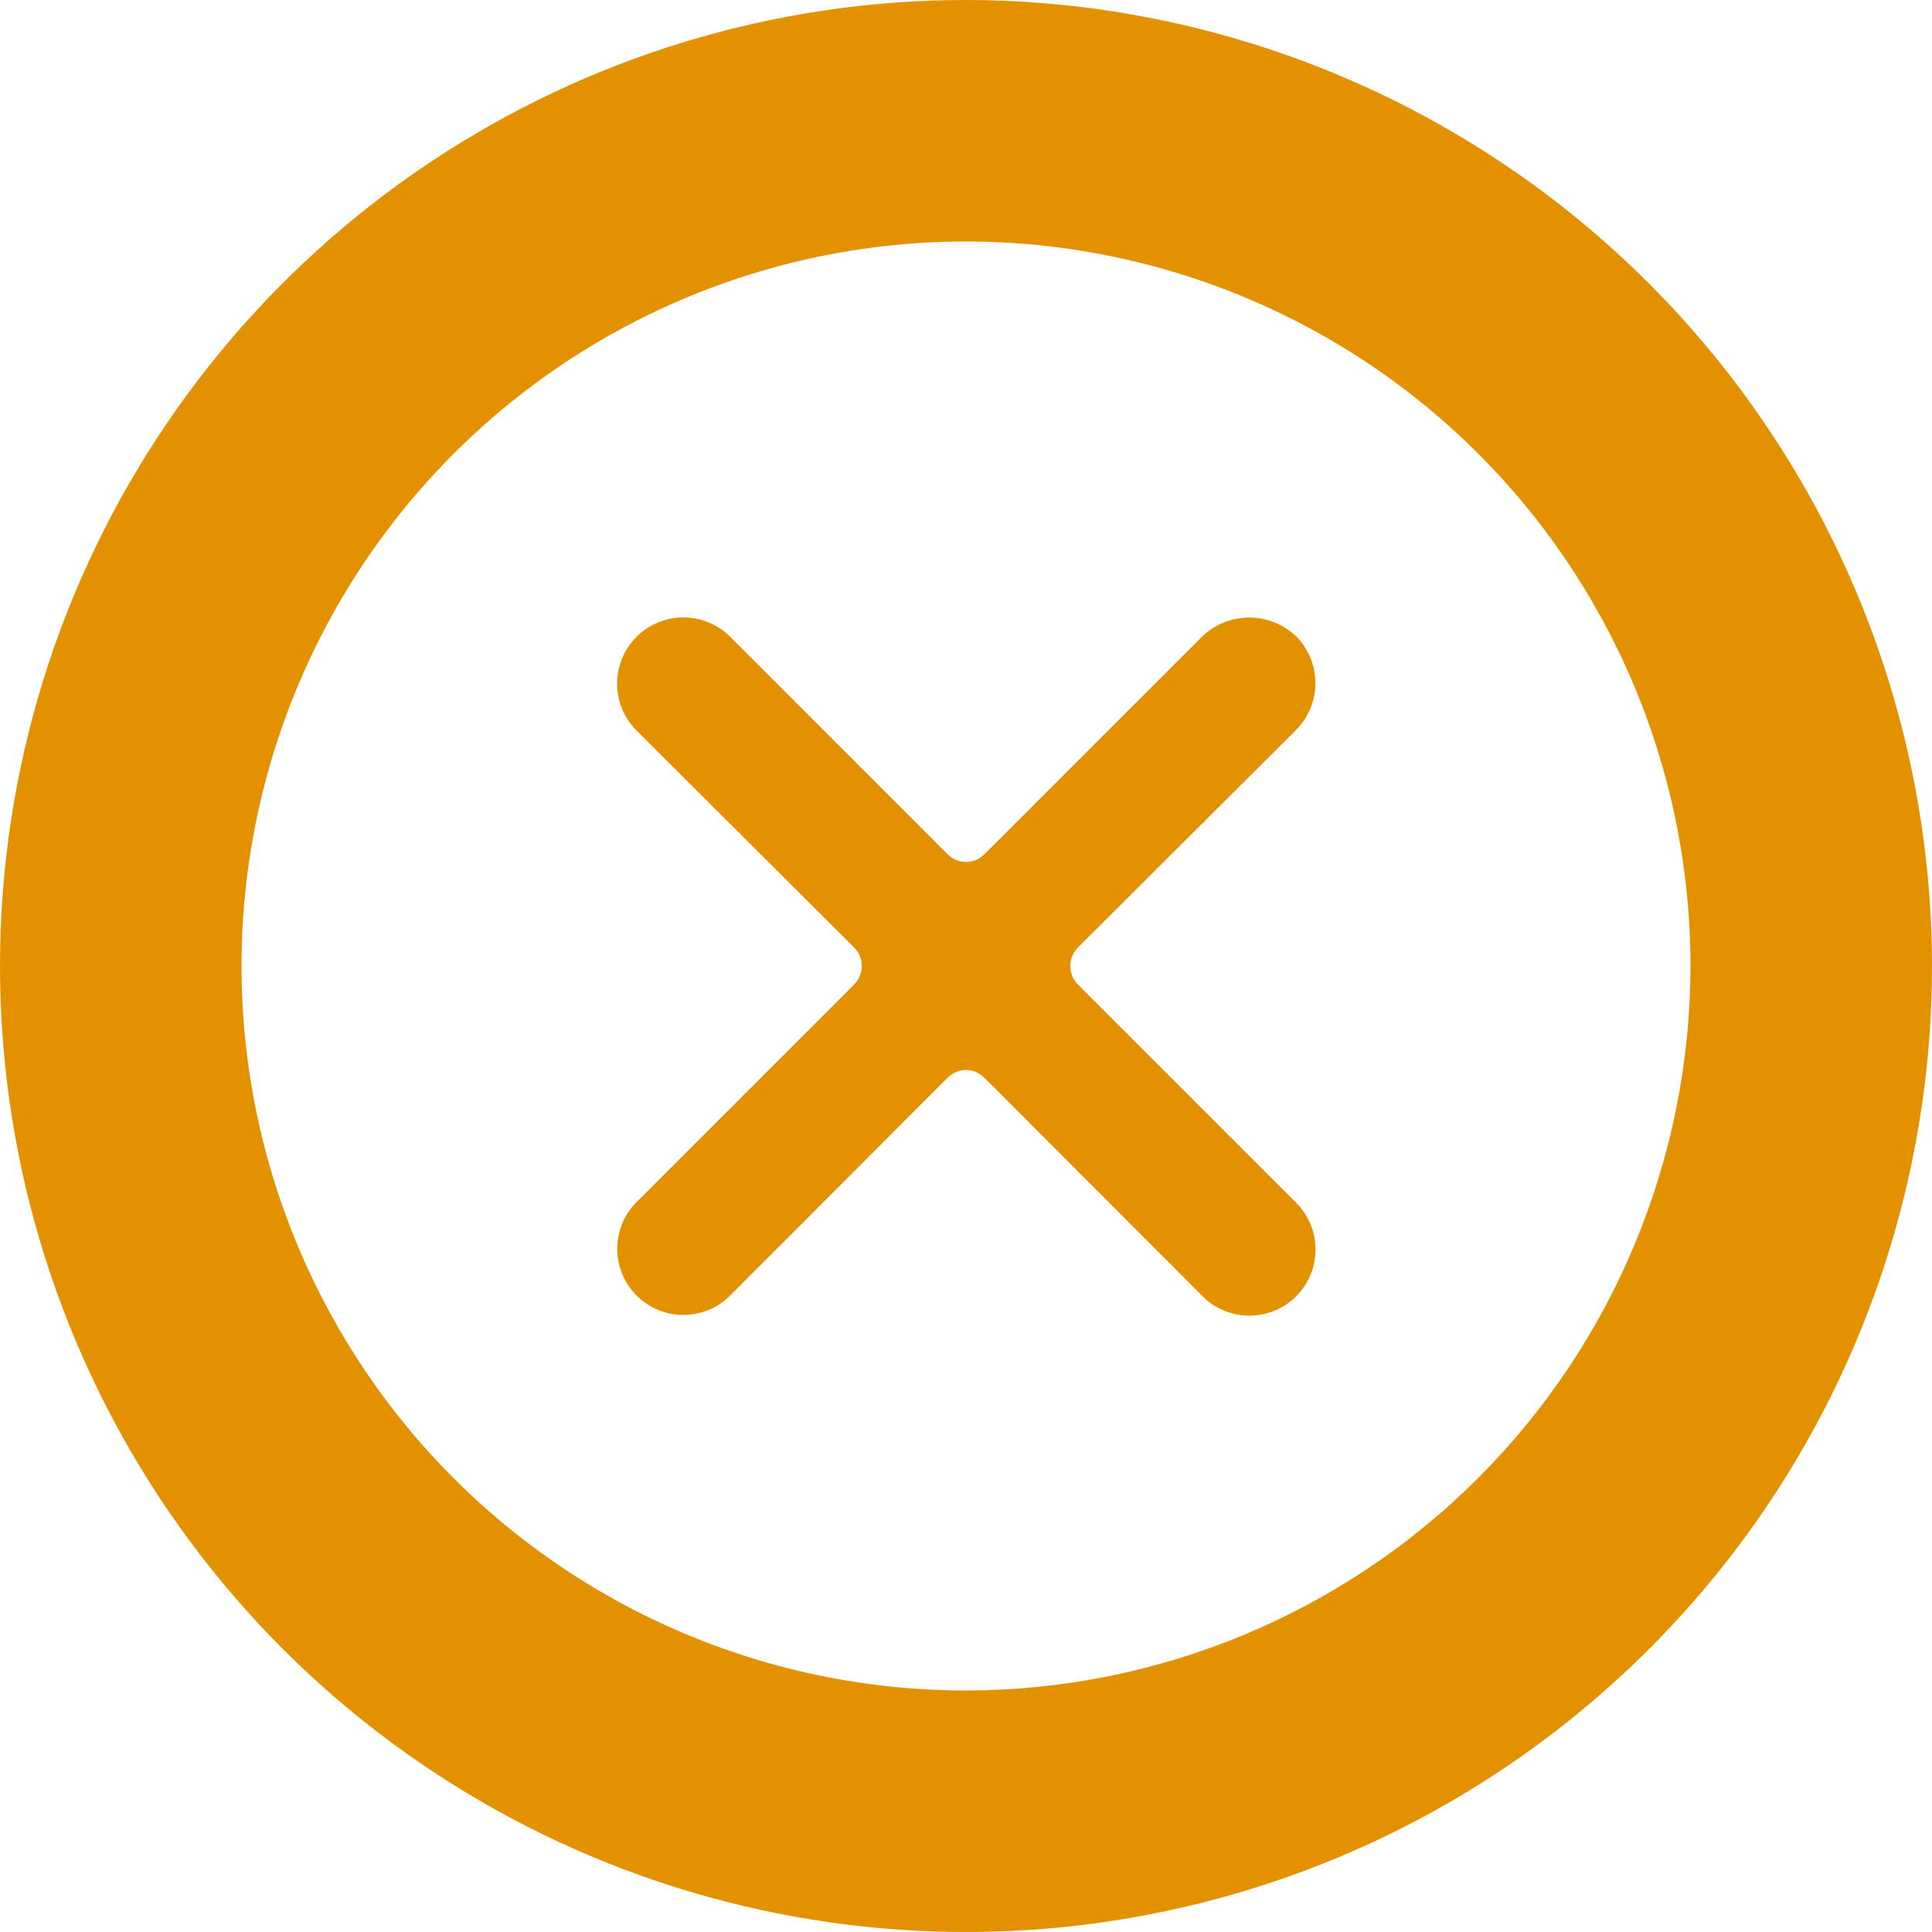 <?xml version="1.0" encoding="UTF-8"?> <svg xmlns="http://www.w3.org/2000/svg" width="34" height="34" viewBox="0 0 34 34" fill="none"><path d="M17 0C13.638 0 10.351 0.997 7.555 2.865C4.76 4.733 2.581 7.388 1.294 10.494C0.007 13.601 -0.329 17.019 0.327 20.317C0.983 23.614 2.602 26.643 4.979 29.021C7.357 31.398 10.386 33.017 13.684 33.673C16.981 34.329 20.399 33.993 23.506 32.706C26.612 31.419 29.267 29.24 31.135 26.445C33.003 23.649 34 20.362 34 17C33.995 12.493 32.202 8.172 29.015 4.985C25.828 1.798 21.507 0.005 17 0ZM17 29.75C14.478 29.75 12.013 29.002 9.916 27.601C7.82 26.2 6.186 24.209 5.221 21.879C4.256 19.549 4.003 16.986 4.495 14.513C4.987 12.039 6.201 9.768 7.984 7.984C9.768 6.201 12.039 4.987 14.513 4.495C16.986 4.003 19.549 4.256 21.879 5.221C24.209 6.186 26.2 7.82 27.601 9.916C29.002 12.013 29.75 14.478 29.75 17C29.747 20.381 28.402 23.622 26.012 26.012C23.622 28.402 20.381 29.747 17 29.75Z" fill="#E49100"></path><path d="M22.809 12.846C23.026 12.627 23.149 12.331 23.149 12.022C23.149 11.713 23.026 11.416 22.809 11.197C22.586 10.986 22.291 10.868 21.984 10.868C21.677 10.868 21.382 10.986 21.16 11.197L17.323 15.034C17.281 15.076 17.231 15.111 17.176 15.134C17.12 15.158 17.061 15.169 17 15.169C16.94 15.169 16.881 15.158 16.825 15.134C16.77 15.111 16.719 15.076 16.677 15.034L12.841 11.197C12.621 10.983 12.326 10.864 12.019 10.866C11.713 10.867 11.419 10.99 11.202 11.207C10.985 11.424 10.862 11.718 10.86 12.025C10.858 12.331 10.978 12.627 11.192 12.846L15.034 16.677C15.118 16.763 15.166 16.879 15.166 17C15.166 17.121 15.118 17.236 15.034 17.323L11.192 21.165C10.979 21.384 10.861 21.678 10.863 21.984C10.864 22.289 10.986 22.582 11.202 22.798C11.418 23.015 11.71 23.138 12.015 23.141C12.321 23.143 12.616 23.026 12.835 22.814L16.677 18.966C16.719 18.923 16.77 18.889 16.825 18.866C16.881 18.842 16.94 18.83 17 18.83C17.061 18.83 17.12 18.842 17.176 18.866C17.231 18.889 17.281 18.923 17.323 18.966L21.16 22.808C21.267 22.917 21.396 23.004 21.537 23.063C21.678 23.122 21.83 23.153 21.983 23.153C22.136 23.154 22.288 23.124 22.43 23.066C22.571 23.008 22.7 22.922 22.809 22.814C22.917 22.706 23.003 22.577 23.062 22.436C23.121 22.294 23.151 22.142 23.151 21.989C23.151 21.836 23.121 21.684 23.062 21.543C23.003 21.401 22.917 21.273 22.809 21.165L18.967 17.323C18.882 17.236 18.835 17.121 18.835 17C18.835 16.879 18.882 16.763 18.967 16.677L22.809 12.846Z" fill="#E49100"></path></svg> 